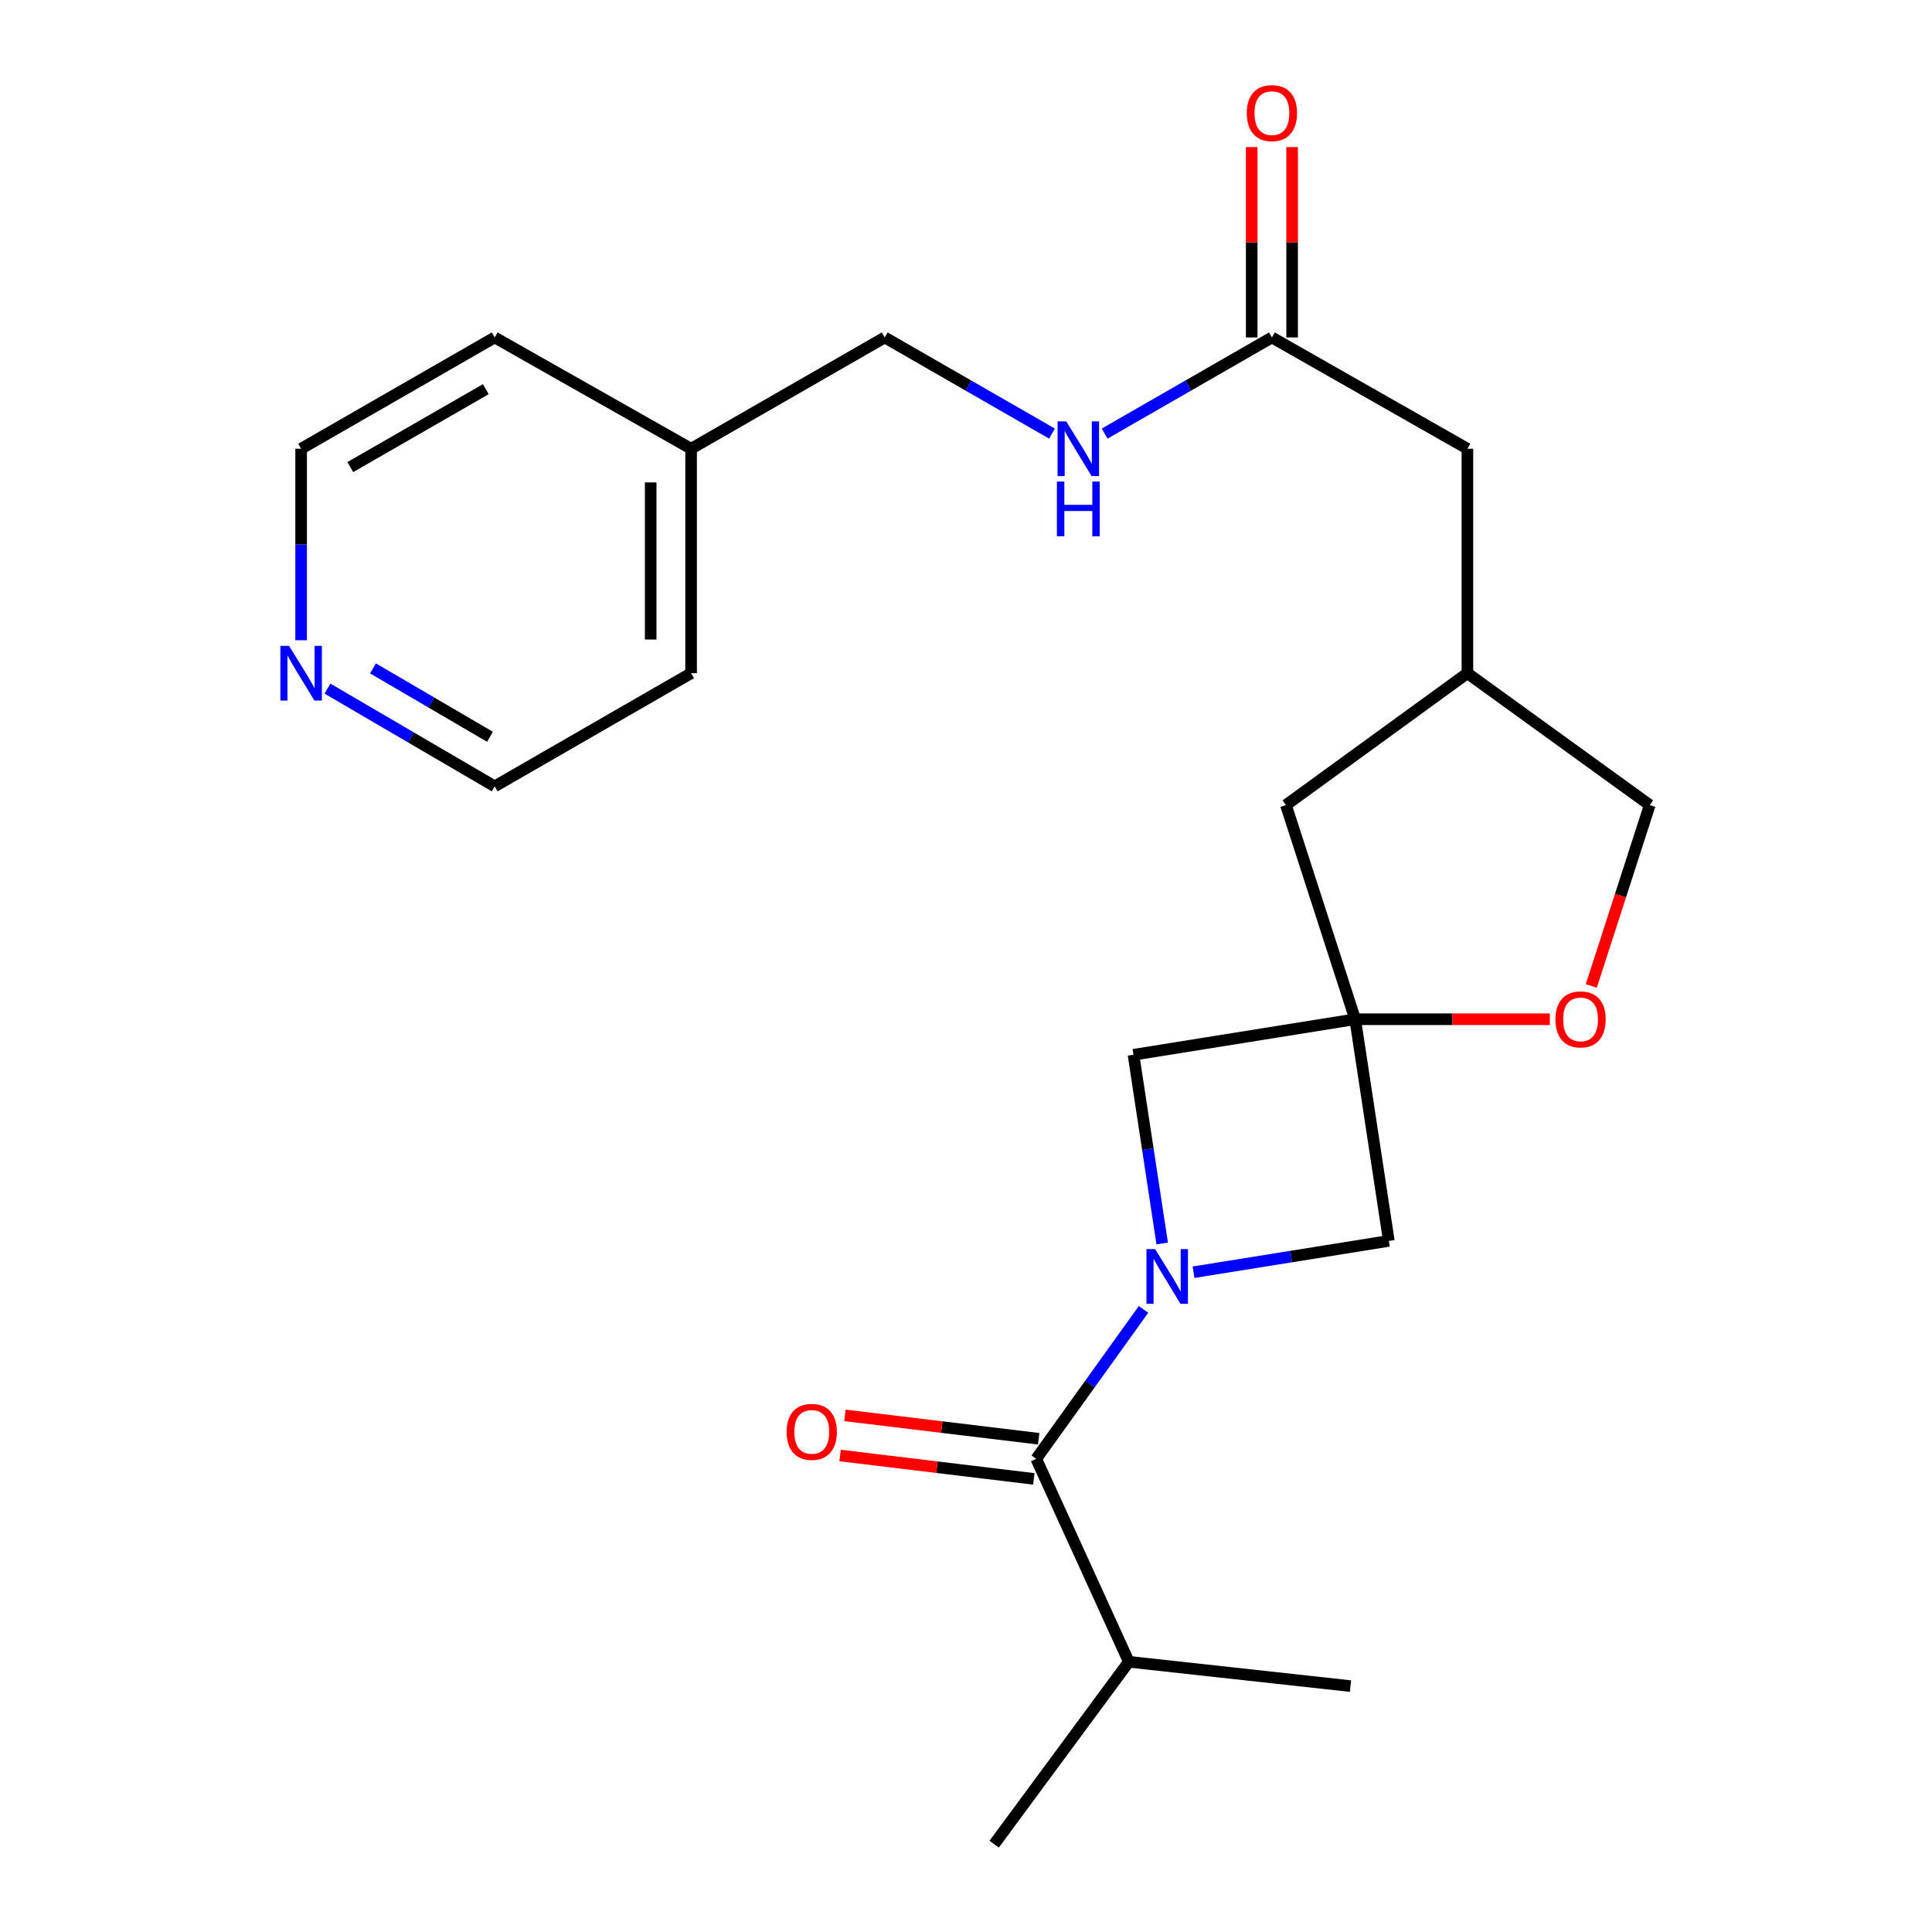 <?xml version='1.0' encoding='iso-8859-1'?>
<svg version='1.1' baseProfile='full'
              xmlns='http://www.w3.org/2000/svg'
                      xmlns:rdkit='http://www.rdkit.org/xml'
                      xmlns:xlink='http://www.w3.org/1999/xlink'
                  xml:space='preserve'
width='1000px' height='1000px' viewBox='0 0 1000 1000'>
<!-- END OF HEADER -->
<rect style='opacity:1.0;fill:#FFFFFF;stroke:none' width='1000' height='1000' x='0' y='0'> </rect>
<path class='bond-1' d='M 591.886,677.75 L 564.121,716.418' style='fill:none;fill-rule:evenodd;stroke:#0000FF;stroke-width:6px;stroke-linecap:butt;stroke-linejoin:miter;stroke-opacity:1' />
<path class='bond-1' d='M 564.121,716.418 L 536.356,755.086' style='fill:none;fill-rule:evenodd;stroke:#000000;stroke-width:6px;stroke-linecap:butt;stroke-linejoin:miter;stroke-opacity:1' />
<path class='bond-2' d='M 601.546,643.623 L 594.12,594.784' style='fill:none;fill-rule:evenodd;stroke:#0000FF;stroke-width:6px;stroke-linecap:butt;stroke-linejoin:miter;stroke-opacity:1' />
<path class='bond-2' d='M 594.12,594.784 L 586.694,545.944' style='fill:none;fill-rule:evenodd;stroke:#000000;stroke-width:6px;stroke-linecap:butt;stroke-linejoin:miter;stroke-opacity:1' />
<path class='bond-3' d='M 617.785,658.497 L 668.321,650.391' style='fill:none;fill-rule:evenodd;stroke:#0000FF;stroke-width:6px;stroke-linecap:butt;stroke-linejoin:miter;stroke-opacity:1' />
<path class='bond-3' d='M 668.321,650.391 L 718.858,642.286' style='fill:none;fill-rule:evenodd;stroke:#000000;stroke-width:6px;stroke-linecap:butt;stroke-linejoin:miter;stroke-opacity:1' />
<path class='bond-0' d='M 701.435,527.557 L 718.858,642.286' style='fill:none;fill-rule:evenodd;stroke:#000000;stroke-width:6px;stroke-linecap:butt;stroke-linejoin:miter;stroke-opacity:1' />
<path class='bond-4' d='M 701.435,527.557 L 751.806,527.557' style='fill:none;fill-rule:evenodd;stroke:#000000;stroke-width:6px;stroke-linecap:butt;stroke-linejoin:miter;stroke-opacity:1' />
<path class='bond-4' d='M 751.806,527.557 L 802.177,527.557' style='fill:none;fill-rule:evenodd;stroke:#FF0000;stroke-width:6px;stroke-linecap:butt;stroke-linejoin:miter;stroke-opacity:1' />
<path class='bond-8' d='M 701.435,527.557 L 665.602,416.71' style='fill:none;fill-rule:evenodd;stroke:#000000;stroke-width:6px;stroke-linecap:butt;stroke-linejoin:miter;stroke-opacity:1' />
<path class='bond-23' d='M 701.435,527.557 L 586.694,545.944' style='fill:none;fill-rule:evenodd;stroke:#000000;stroke-width:6px;stroke-linecap:butt;stroke-linejoin:miter;stroke-opacity:1' />
<path class='bond-6' d='M 537.609,744.701 L 487.476,738.648' style='fill:none;fill-rule:evenodd;stroke:#000000;stroke-width:6px;stroke-linecap:butt;stroke-linejoin:miter;stroke-opacity:1' />
<path class='bond-6' d='M 487.476,738.648 L 437.342,732.595' style='fill:none;fill-rule:evenodd;stroke:#FF0000;stroke-width:6px;stroke-linecap:butt;stroke-linejoin:miter;stroke-opacity:1' />
<path class='bond-6' d='M 535.102,765.471 L 484.968,759.418' style='fill:none;fill-rule:evenodd;stroke:#000000;stroke-width:6px;stroke-linecap:butt;stroke-linejoin:miter;stroke-opacity:1' />
<path class='bond-6' d='M 484.968,759.418 L 434.834,753.365' style='fill:none;fill-rule:evenodd;stroke:#FF0000;stroke-width:6px;stroke-linecap:butt;stroke-linejoin:miter;stroke-opacity:1' />
<path class='bond-11' d='M 536.356,755.086 L 584.277,860.133' style='fill:none;fill-rule:evenodd;stroke:#000000;stroke-width:6px;stroke-linecap:butt;stroke-linejoin:miter;stroke-opacity:1' />
<path class='bond-14' d='M 823.66,510.325 L 838.782,463.517' style='fill:none;fill-rule:evenodd;stroke:#FF0000;stroke-width:6px;stroke-linecap:butt;stroke-linejoin:miter;stroke-opacity:1' />
<path class='bond-14' d='M 838.782,463.517 L 853.903,416.71' style='fill:none;fill-rule:evenodd;stroke:#000000;stroke-width:6px;stroke-linecap:butt;stroke-linejoin:miter;stroke-opacity:1' />
<path class='bond-5' d='M 658.337,174.664 L 759.526,232.267' style='fill:none;fill-rule:evenodd;stroke:#000000;stroke-width:6px;stroke-linecap:butt;stroke-linejoin:miter;stroke-opacity:1' />
<path class='bond-7' d='M 658.337,174.664 L 615.052,199.548' style='fill:none;fill-rule:evenodd;stroke:#000000;stroke-width:6px;stroke-linecap:butt;stroke-linejoin:miter;stroke-opacity:1' />
<path class='bond-7' d='M 615.052,199.548 L 571.766,224.431' style='fill:none;fill-rule:evenodd;stroke:#0000FF;stroke-width:6px;stroke-linecap:butt;stroke-linejoin:miter;stroke-opacity:1' />
<path class='bond-10' d='M 668.798,174.664 L 668.798,125.399' style='fill:none;fill-rule:evenodd;stroke:#000000;stroke-width:6px;stroke-linecap:butt;stroke-linejoin:miter;stroke-opacity:1' />
<path class='bond-10' d='M 668.798,125.399 L 668.798,76.135' style='fill:none;fill-rule:evenodd;stroke:#FF0000;stroke-width:6px;stroke-linecap:butt;stroke-linejoin:miter;stroke-opacity:1' />
<path class='bond-10' d='M 647.877,174.664 L 647.877,125.399' style='fill:none;fill-rule:evenodd;stroke:#000000;stroke-width:6px;stroke-linecap:butt;stroke-linejoin:miter;stroke-opacity:1' />
<path class='bond-10' d='M 647.877,125.399 L 647.877,76.135' style='fill:none;fill-rule:evenodd;stroke:#FF0000;stroke-width:6px;stroke-linecap:butt;stroke-linejoin:miter;stroke-opacity:1' />
<path class='bond-15' d='M 544.507,224.431 L 501.222,199.548' style='fill:none;fill-rule:evenodd;stroke:#0000FF;stroke-width:6px;stroke-linecap:butt;stroke-linejoin:miter;stroke-opacity:1' />
<path class='bond-15' d='M 501.222,199.548 L 457.936,174.664' style='fill:none;fill-rule:evenodd;stroke:#000000;stroke-width:6px;stroke-linecap:butt;stroke-linejoin:miter;stroke-opacity:1' />
<path class='bond-12' d='M 665.602,416.71 L 759.526,348.449' style='fill:none;fill-rule:evenodd;stroke:#000000;stroke-width:6px;stroke-linecap:butt;stroke-linejoin:miter;stroke-opacity:1' />
<path class='bond-9' d='M 169.5,356.423 L 212.773,381.72' style='fill:none;fill-rule:evenodd;stroke:#0000FF;stroke-width:6px;stroke-linecap:butt;stroke-linejoin:miter;stroke-opacity:1' />
<path class='bond-9' d='M 212.773,381.72 L 256.047,407.016' style='fill:none;fill-rule:evenodd;stroke:#000000;stroke-width:6px;stroke-linecap:butt;stroke-linejoin:miter;stroke-opacity:1' />
<path class='bond-9' d='M 193.04,345.95 L 223.332,363.658' style='fill:none;fill-rule:evenodd;stroke:#0000FF;stroke-width:6px;stroke-linecap:butt;stroke-linejoin:miter;stroke-opacity:1' />
<path class='bond-9' d='M 223.332,363.658 L 253.623,381.366' style='fill:none;fill-rule:evenodd;stroke:#000000;stroke-width:6px;stroke-linecap:butt;stroke-linejoin:miter;stroke-opacity:1' />
<path class='bond-25' d='M 155.858,331.384 L 155.858,281.825' style='fill:none;fill-rule:evenodd;stroke:#0000FF;stroke-width:6px;stroke-linecap:butt;stroke-linejoin:miter;stroke-opacity:1' />
<path class='bond-25' d='M 155.858,281.825 L 155.858,232.267' style='fill:none;fill-rule:evenodd;stroke:#000000;stroke-width:6px;stroke-linecap:butt;stroke-linejoin:miter;stroke-opacity:1' />
<path class='bond-19' d='M 584.277,860.133 L 514.574,954.545' style='fill:none;fill-rule:evenodd;stroke:#000000;stroke-width:6px;stroke-linecap:butt;stroke-linejoin:miter;stroke-opacity:1' />
<path class='bond-20' d='M 584.277,860.133 L 699.006,872.721' style='fill:none;fill-rule:evenodd;stroke:#000000;stroke-width:6px;stroke-linecap:butt;stroke-linejoin:miter;stroke-opacity:1' />
<path class='bond-13' d='M 759.526,348.449 L 759.526,232.267' style='fill:none;fill-rule:evenodd;stroke:#000000;stroke-width:6px;stroke-linecap:butt;stroke-linejoin:miter;stroke-opacity:1' />
<path class='bond-24' d='M 759.526,348.449 L 853.903,416.71' style='fill:none;fill-rule:evenodd;stroke:#000000;stroke-width:6px;stroke-linecap:butt;stroke-linejoin:miter;stroke-opacity:1' />
<path class='bond-16' d='M 457.936,174.664 L 357.712,232.267' style='fill:none;fill-rule:evenodd;stroke:#000000;stroke-width:6px;stroke-linecap:butt;stroke-linejoin:miter;stroke-opacity:1' />
<path class='bond-21' d='M 357.712,232.267 L 256.047,174.664' style='fill:none;fill-rule:evenodd;stroke:#000000;stroke-width:6px;stroke-linecap:butt;stroke-linejoin:miter;stroke-opacity:1' />
<path class='bond-22' d='M 357.712,232.267 L 357.712,348.449' style='fill:none;fill-rule:evenodd;stroke:#000000;stroke-width:6px;stroke-linecap:butt;stroke-linejoin:miter;stroke-opacity:1' />
<path class='bond-22' d='M 336.791,249.694 L 336.791,331.021' style='fill:none;fill-rule:evenodd;stroke:#000000;stroke-width:6px;stroke-linecap:butt;stroke-linejoin:miter;stroke-opacity:1' />
<path class='bond-17' d='M 155.858,232.267 L 256.047,174.664' style='fill:none;fill-rule:evenodd;stroke:#000000;stroke-width:6px;stroke-linecap:butt;stroke-linejoin:miter;stroke-opacity:1' />
<path class='bond-17' d='M 181.314,241.763 L 251.447,201.441' style='fill:none;fill-rule:evenodd;stroke:#000000;stroke-width:6px;stroke-linecap:butt;stroke-linejoin:miter;stroke-opacity:1' />
<path class='bond-18' d='M 256.047,407.016 L 357.712,348.449' style='fill:none;fill-rule:evenodd;stroke:#000000;stroke-width:6px;stroke-linecap:butt;stroke-linejoin:miter;stroke-opacity:1' />
<path  class='atom-0' d='M 597.88 646.525
L 607.16 661.525
Q 608.08 663.005, 609.56 665.685
Q 611.04 668.365, 611.12 668.525
L 611.12 646.525
L 614.88 646.525
L 614.88 674.845
L 611 674.845
L 601.04 658.445
Q 599.88 656.525, 598.64 654.325
Q 597.44 652.125, 597.08 651.445
L 597.08 674.845
L 593.4 674.845
L 593.4 646.525
L 597.88 646.525
' fill='#0000FF'/>
<path  class='atom-5' d='M 805.093 527.637
Q 805.093 520.837, 808.453 517.037
Q 811.813 513.237, 818.093 513.237
Q 824.373 513.237, 827.733 517.037
Q 831.093 520.837, 831.093 527.637
Q 831.093 534.517, 827.693 538.437
Q 824.293 542.317, 818.093 542.317
Q 811.853 542.317, 808.453 538.437
Q 805.093 534.557, 805.093 527.637
M 818.093 539.117
Q 822.413 539.117, 824.733 536.237
Q 827.093 533.317, 827.093 527.637
Q 827.093 522.077, 824.733 519.277
Q 822.413 516.437, 818.093 516.437
Q 813.773 516.437, 811.413 519.237
Q 809.093 522.037, 809.093 527.637
Q 809.093 533.357, 811.413 536.237
Q 813.773 539.117, 818.093 539.117
' fill='#FF0000'/>
<path  class='atom-7' d='M 407.162 741.137
Q 407.162 734.337, 410.522 730.537
Q 413.882 726.737, 420.162 726.737
Q 426.442 726.737, 429.802 730.537
Q 433.162 734.337, 433.162 741.137
Q 433.162 748.017, 429.762 751.937
Q 426.362 755.817, 420.162 755.817
Q 413.922 755.817, 410.522 751.937
Q 407.162 748.057, 407.162 741.137
M 420.162 752.617
Q 424.482 752.617, 426.802 749.737
Q 429.162 746.817, 429.162 741.137
Q 429.162 735.577, 426.802 732.777
Q 424.482 729.937, 420.162 729.937
Q 415.842 729.937, 413.482 732.737
Q 411.162 735.537, 411.162 741.137
Q 411.162 746.857, 413.482 749.737
Q 415.842 752.617, 420.162 752.617
' fill='#FF0000'/>
<path  class='atom-8' d='M 551.877 218.107
L 561.157 233.107
Q 562.077 234.587, 563.557 237.267
Q 565.037 239.947, 565.117 240.107
L 565.117 218.107
L 568.877 218.107
L 568.877 246.427
L 564.997 246.427
L 555.037 230.027
Q 553.877 228.107, 552.637 225.907
Q 551.437 223.707, 551.077 223.027
L 551.077 246.427
L 547.397 246.427
L 547.397 218.107
L 551.877 218.107
' fill='#0000FF'/>
<path  class='atom-8' d='M 547.057 249.259
L 550.897 249.259
L 550.897 261.299
L 565.377 261.299
L 565.377 249.259
L 569.217 249.259
L 569.217 277.579
L 565.377 277.579
L 565.377 264.499
L 550.897 264.499
L 550.897 277.579
L 547.057 277.579
L 547.057 249.259
' fill='#0000FF'/>
<path  class='atom-10' d='M 149.598 334.289
L 158.878 349.289
Q 159.798 350.769, 161.278 353.449
Q 162.758 356.129, 162.838 356.289
L 162.838 334.289
L 166.598 334.289
L 166.598 362.609
L 162.718 362.609
L 152.758 346.209
Q 151.598 344.289, 150.358 342.089
Q 149.158 339.889, 148.798 339.209
L 148.798 362.609
L 145.118 362.609
L 145.118 334.289
L 149.598 334.289
' fill='#0000FF'/>
<path  class='atom-11' d='M 645.337 58.55
Q 645.337 51.75, 648.697 47.95
Q 652.057 44.15, 658.337 44.15
Q 664.617 44.15, 667.977 47.95
Q 671.337 51.75, 671.337 58.55
Q 671.337 65.43, 667.937 69.35
Q 664.537 73.23, 658.337 73.23
Q 652.097 73.23, 648.697 69.35
Q 645.337 65.47, 645.337 58.55
M 658.337 70.03
Q 662.657 70.03, 664.977 67.15
Q 667.337 64.23, 667.337 58.55
Q 667.337 52.99, 664.977 50.19
Q 662.657 47.35, 658.337 47.35
Q 654.017 47.35, 651.657 50.15
Q 649.337 52.95, 649.337 58.55
Q 649.337 64.27, 651.657 67.15
Q 654.017 70.03, 658.337 70.03
' fill='#FF0000'/>
</svg>
